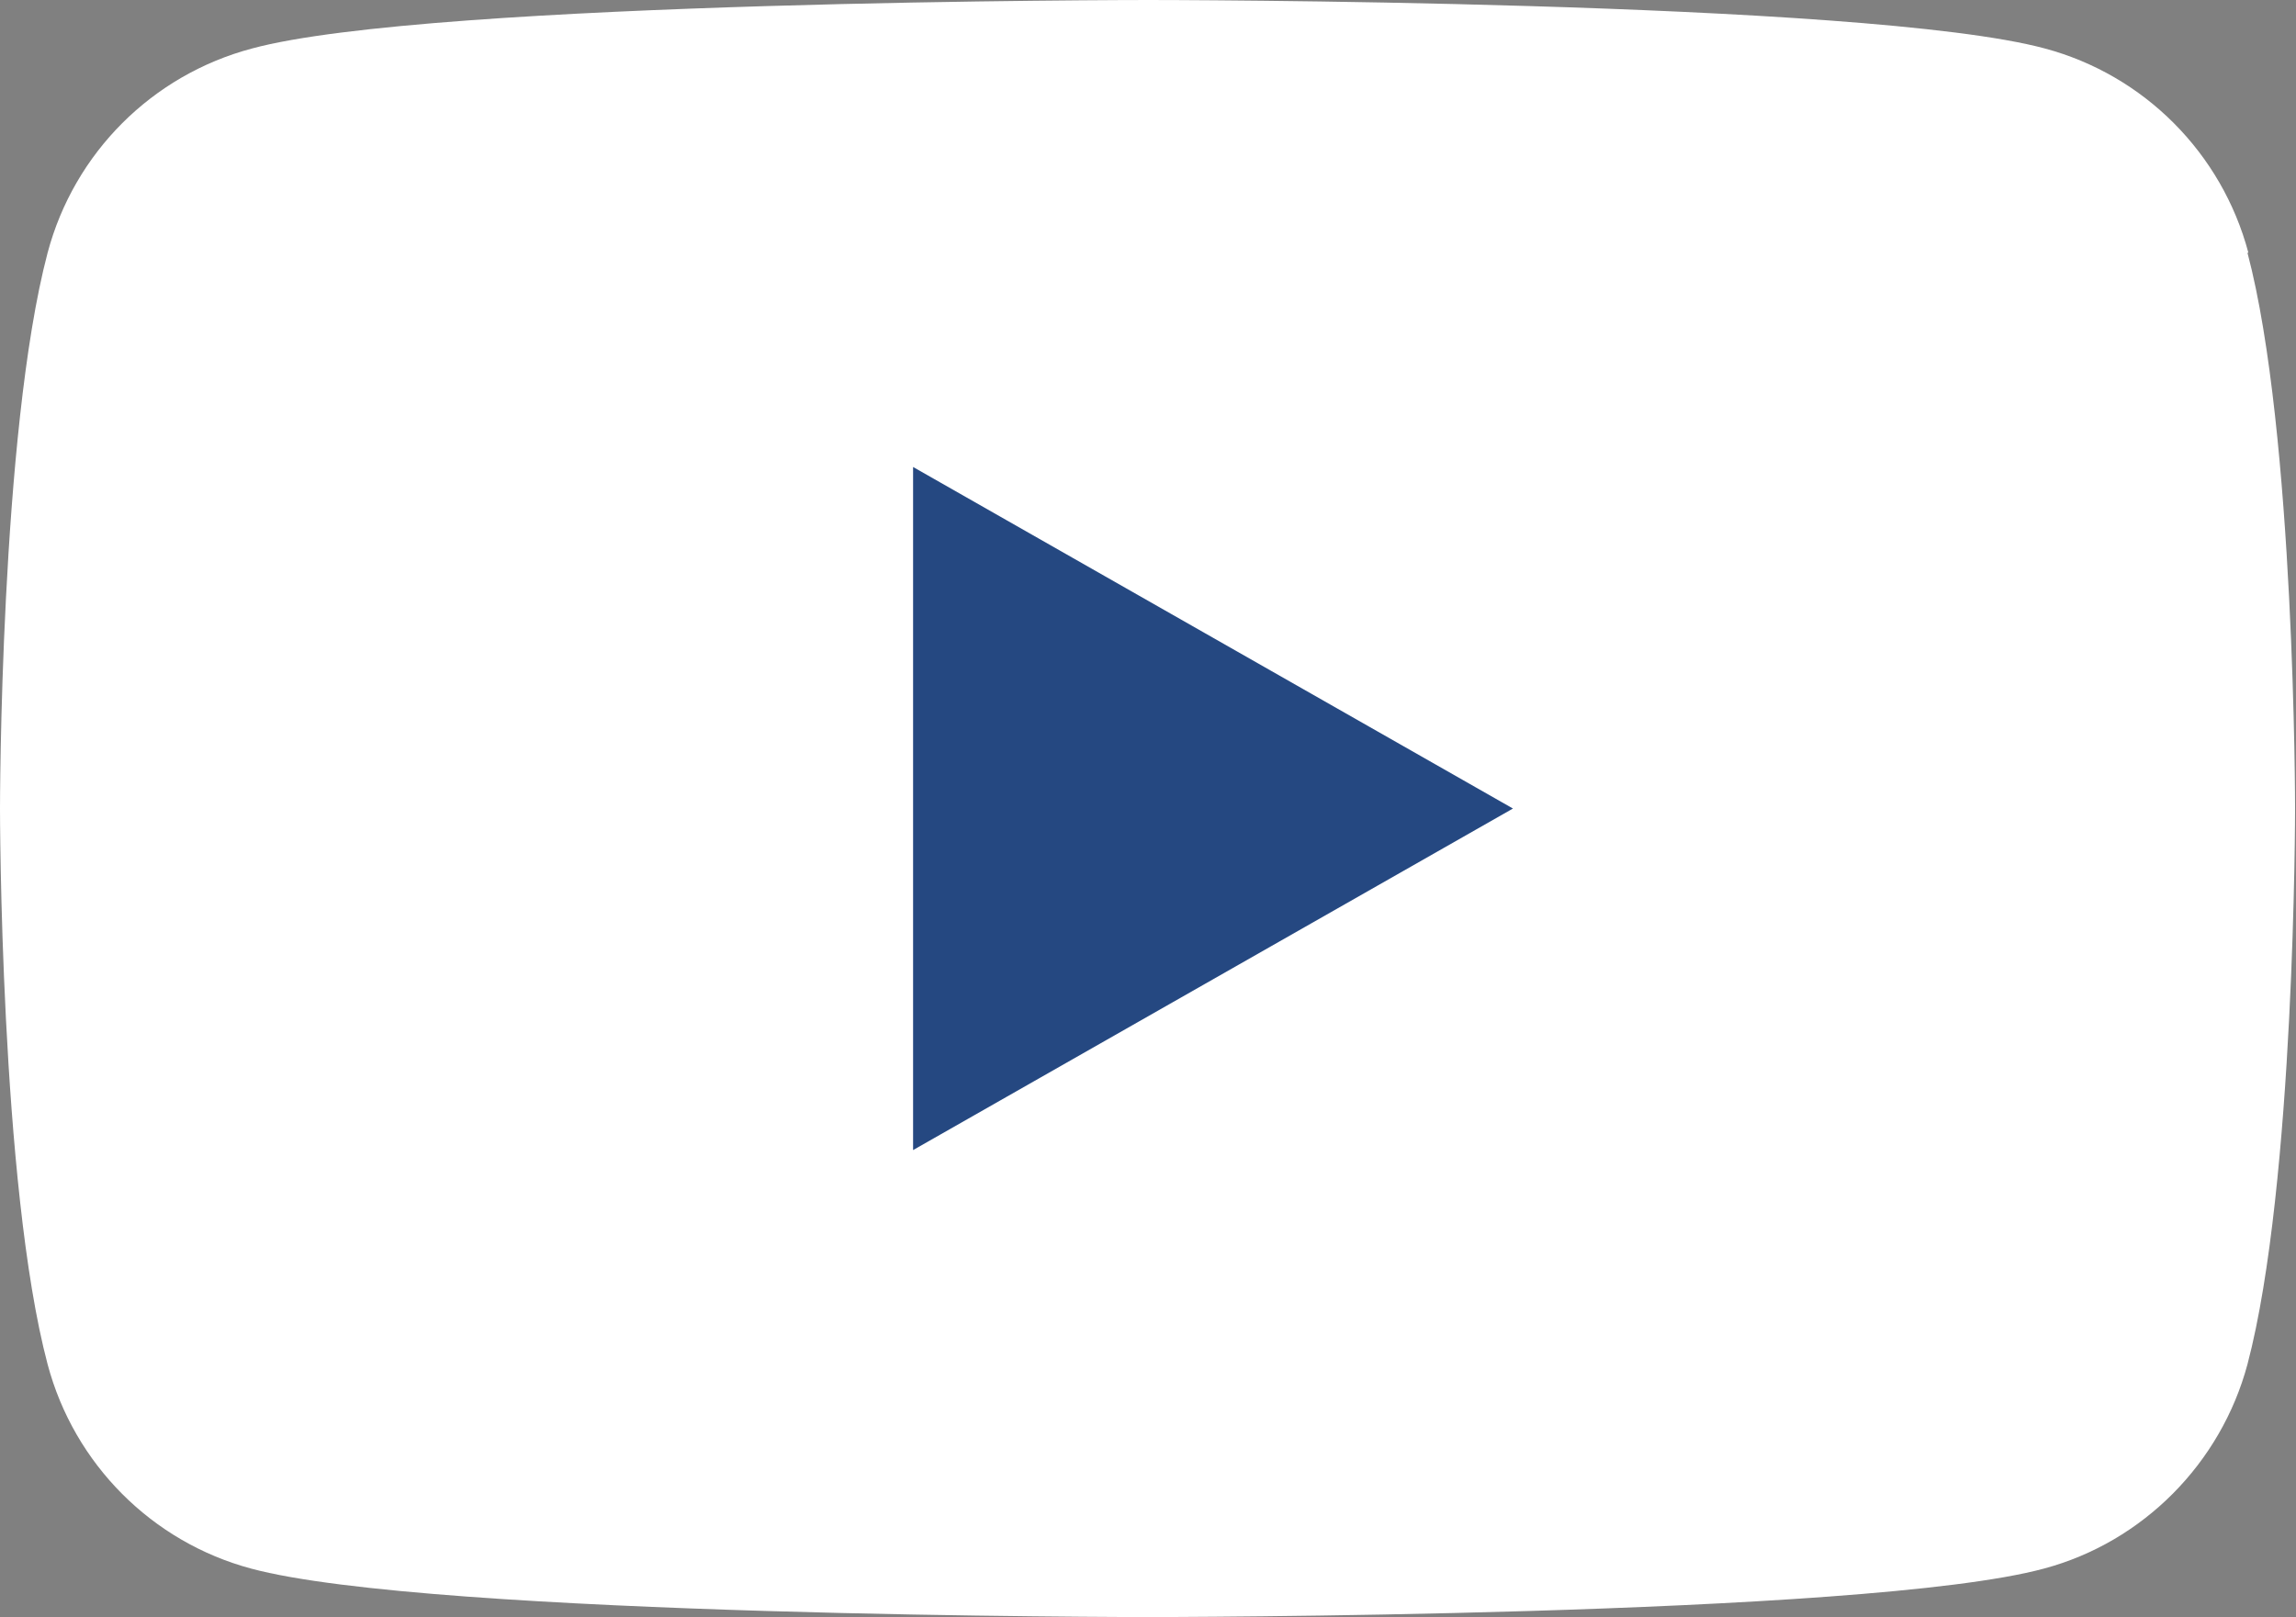 <?xml version="1.0" encoding="UTF-8"?><svg id="Calque_2" xmlns="http://www.w3.org/2000/svg" viewBox="0 0 25.07 17.66"><rect x="0" y="0" width="25.07" height="17.66" fill="#808080" stroke="none"/><defs><style>.cls-1{fill:#fff;}.cls-2{fill:#254881;}</style></defs><g id="Calque_1-2"><g><path class="cls-1" d="m24.55,2.76c-.29-1.09-1.14-1.94-2.22-2.23-1.96-.53-9.79-.53-9.79-.53,0,0-7.84,0-9.79.53C1.66.82.81,1.67.52,2.76c-.52,1.97-.52,6.07-.52,6.07,0,0,0,4.11.52,6.07.29,1.09,1.14,1.94,2.22,2.23,1.96.53,9.79.53,9.79.53,0,0,7.84,0,9.79-.53,1.08-.29,1.93-1.15,2.22-2.23.52-1.97.52-6.07.52-6.07,0,0,0-4.11-.52-6.07Z"/><polygon class="cls-2" points="9.97 12.56 9.97 5.1 16.52 8.83 9.97 12.56"/></g></g></svg>